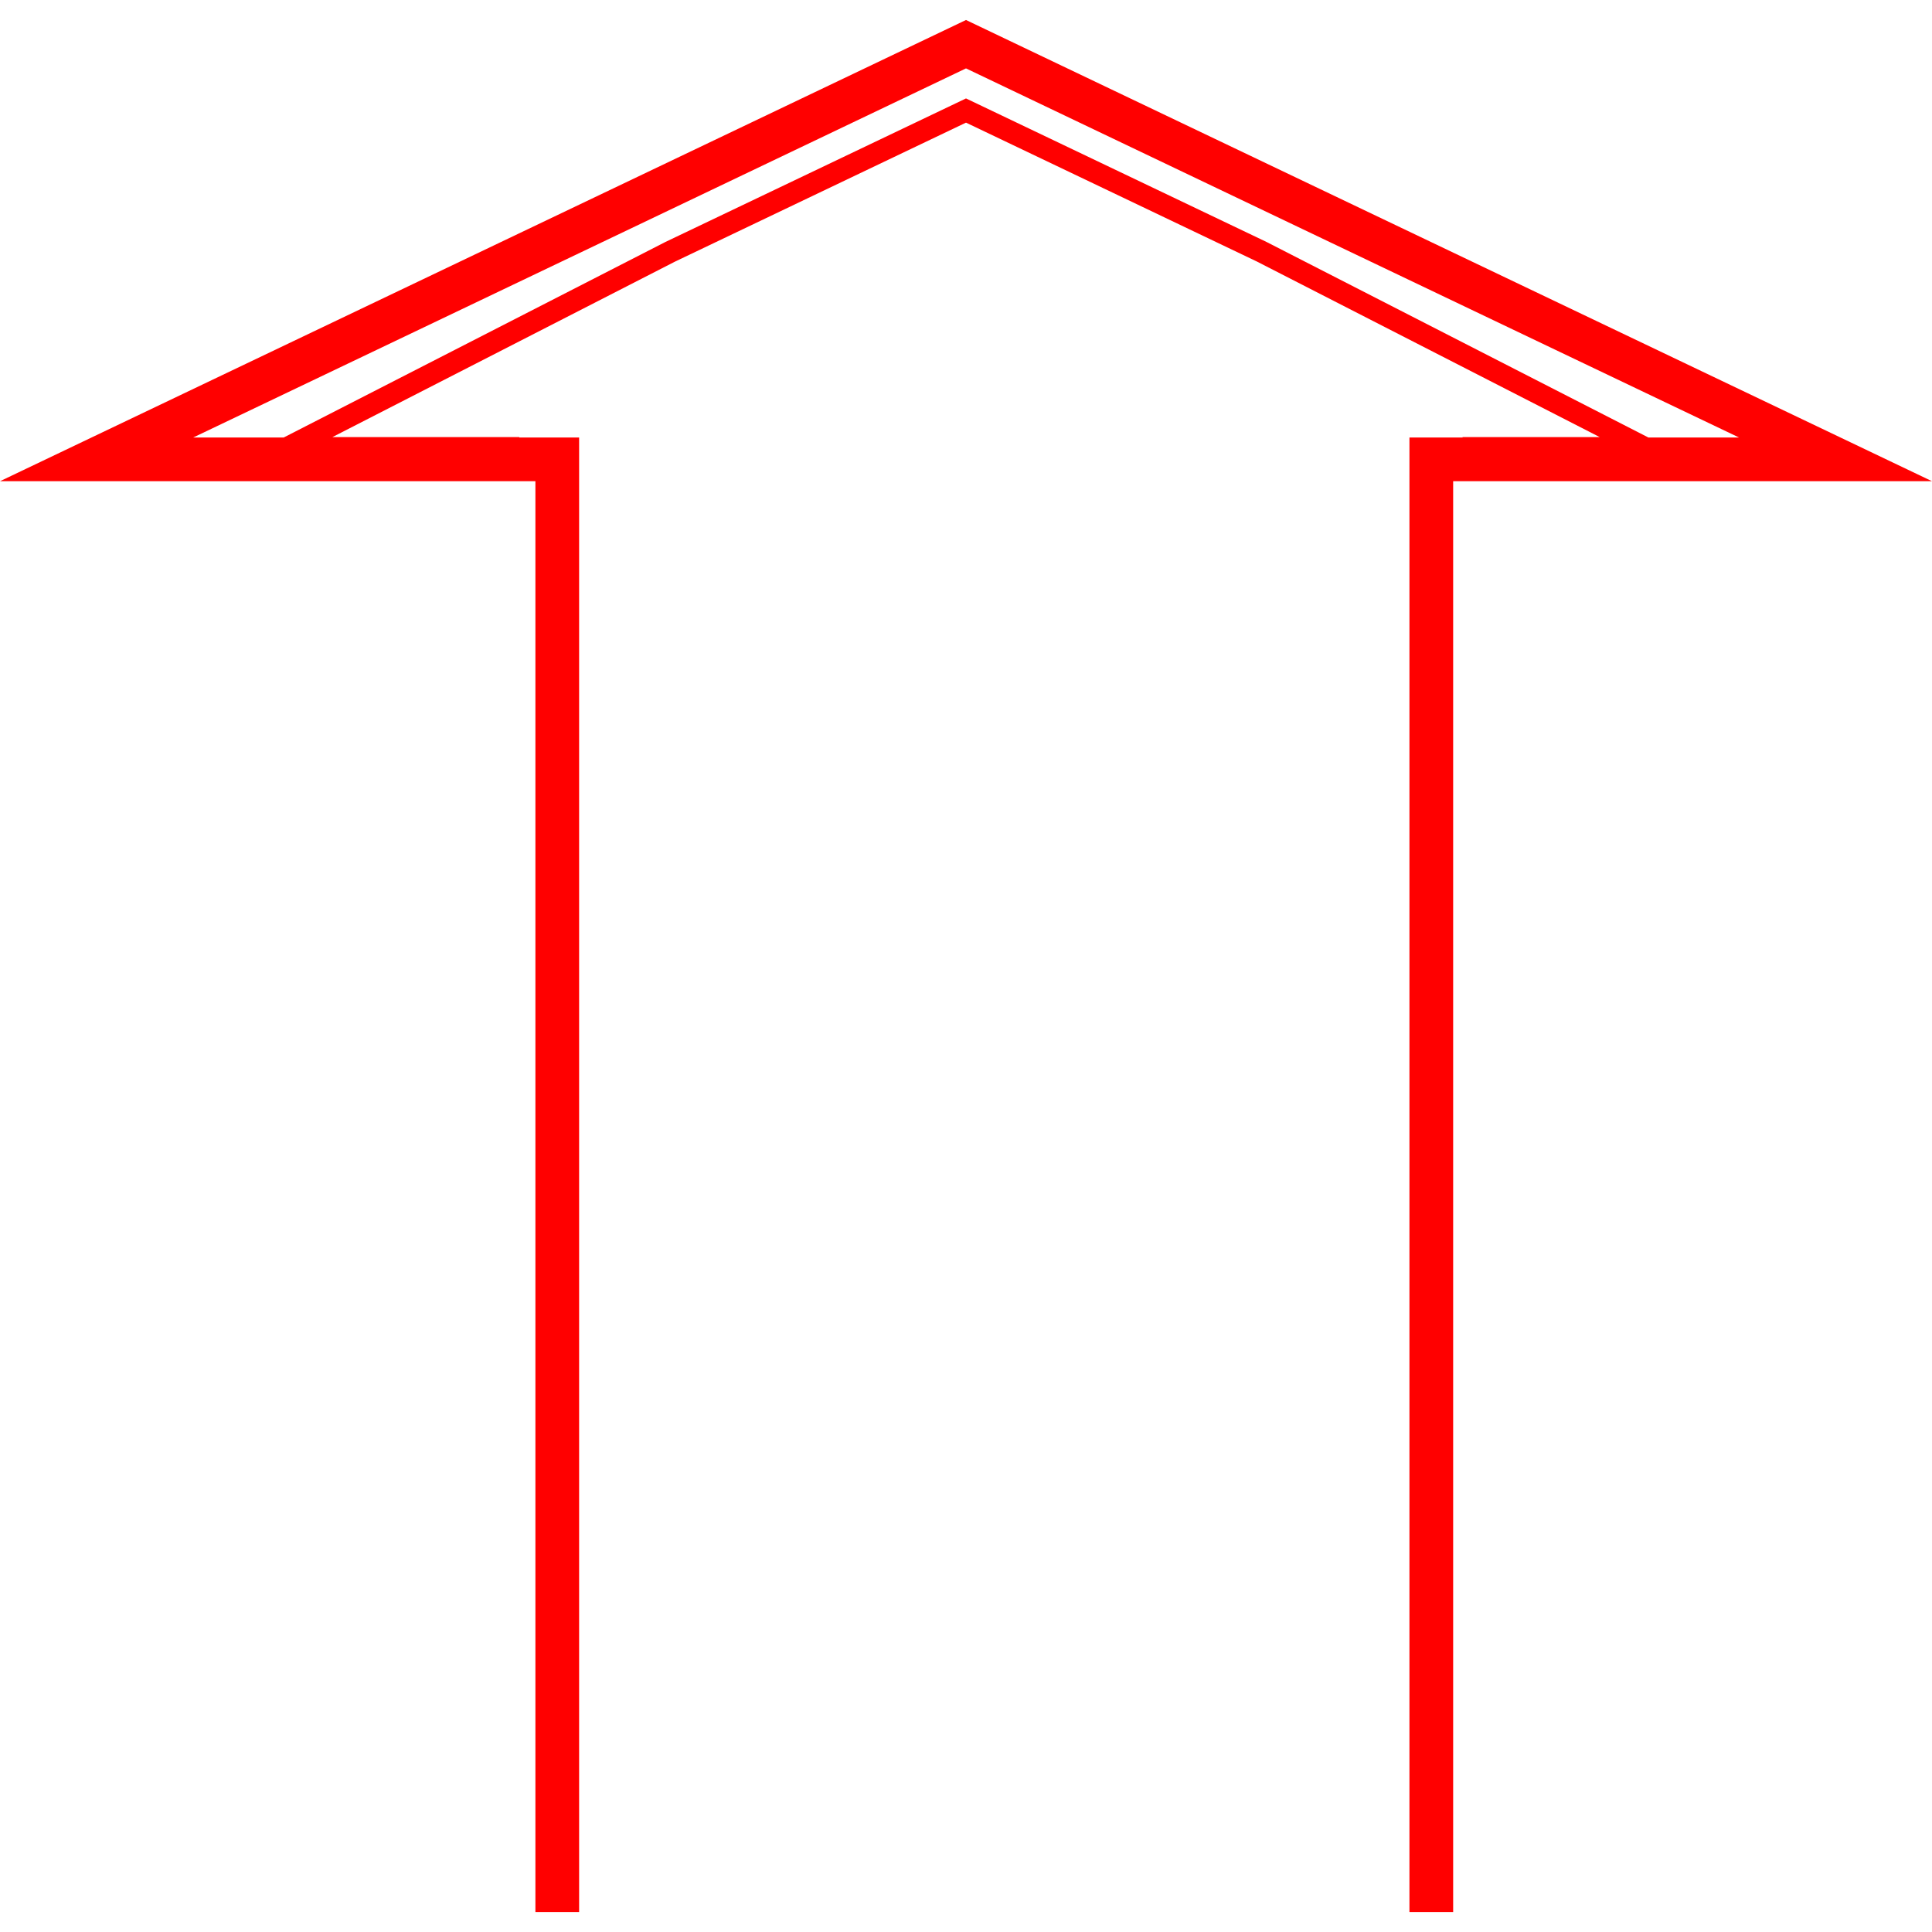 <svg id="图层_1" data-name="图层 1" xmlns="http://www.w3.org/2000/svg" viewBox="0 0 400 400"><defs><style>.cls-1{fill:red;}</style></defs><path class="cls-1" d="M400,99.63,200,4.14,0,99.63H110.85V395.86h9.05V90.58H107.51V90.5H68.81l70.93-36.33L200,25.39l60.21,28.75,71,36.36h-28.4v.08h-11V395.86h9.05V99.63ZM262.21,50.09,200,20.38,137.74,50.11l-79,40.47H40L200,14.16,360.05,90.58H341.28Z"/></svg>